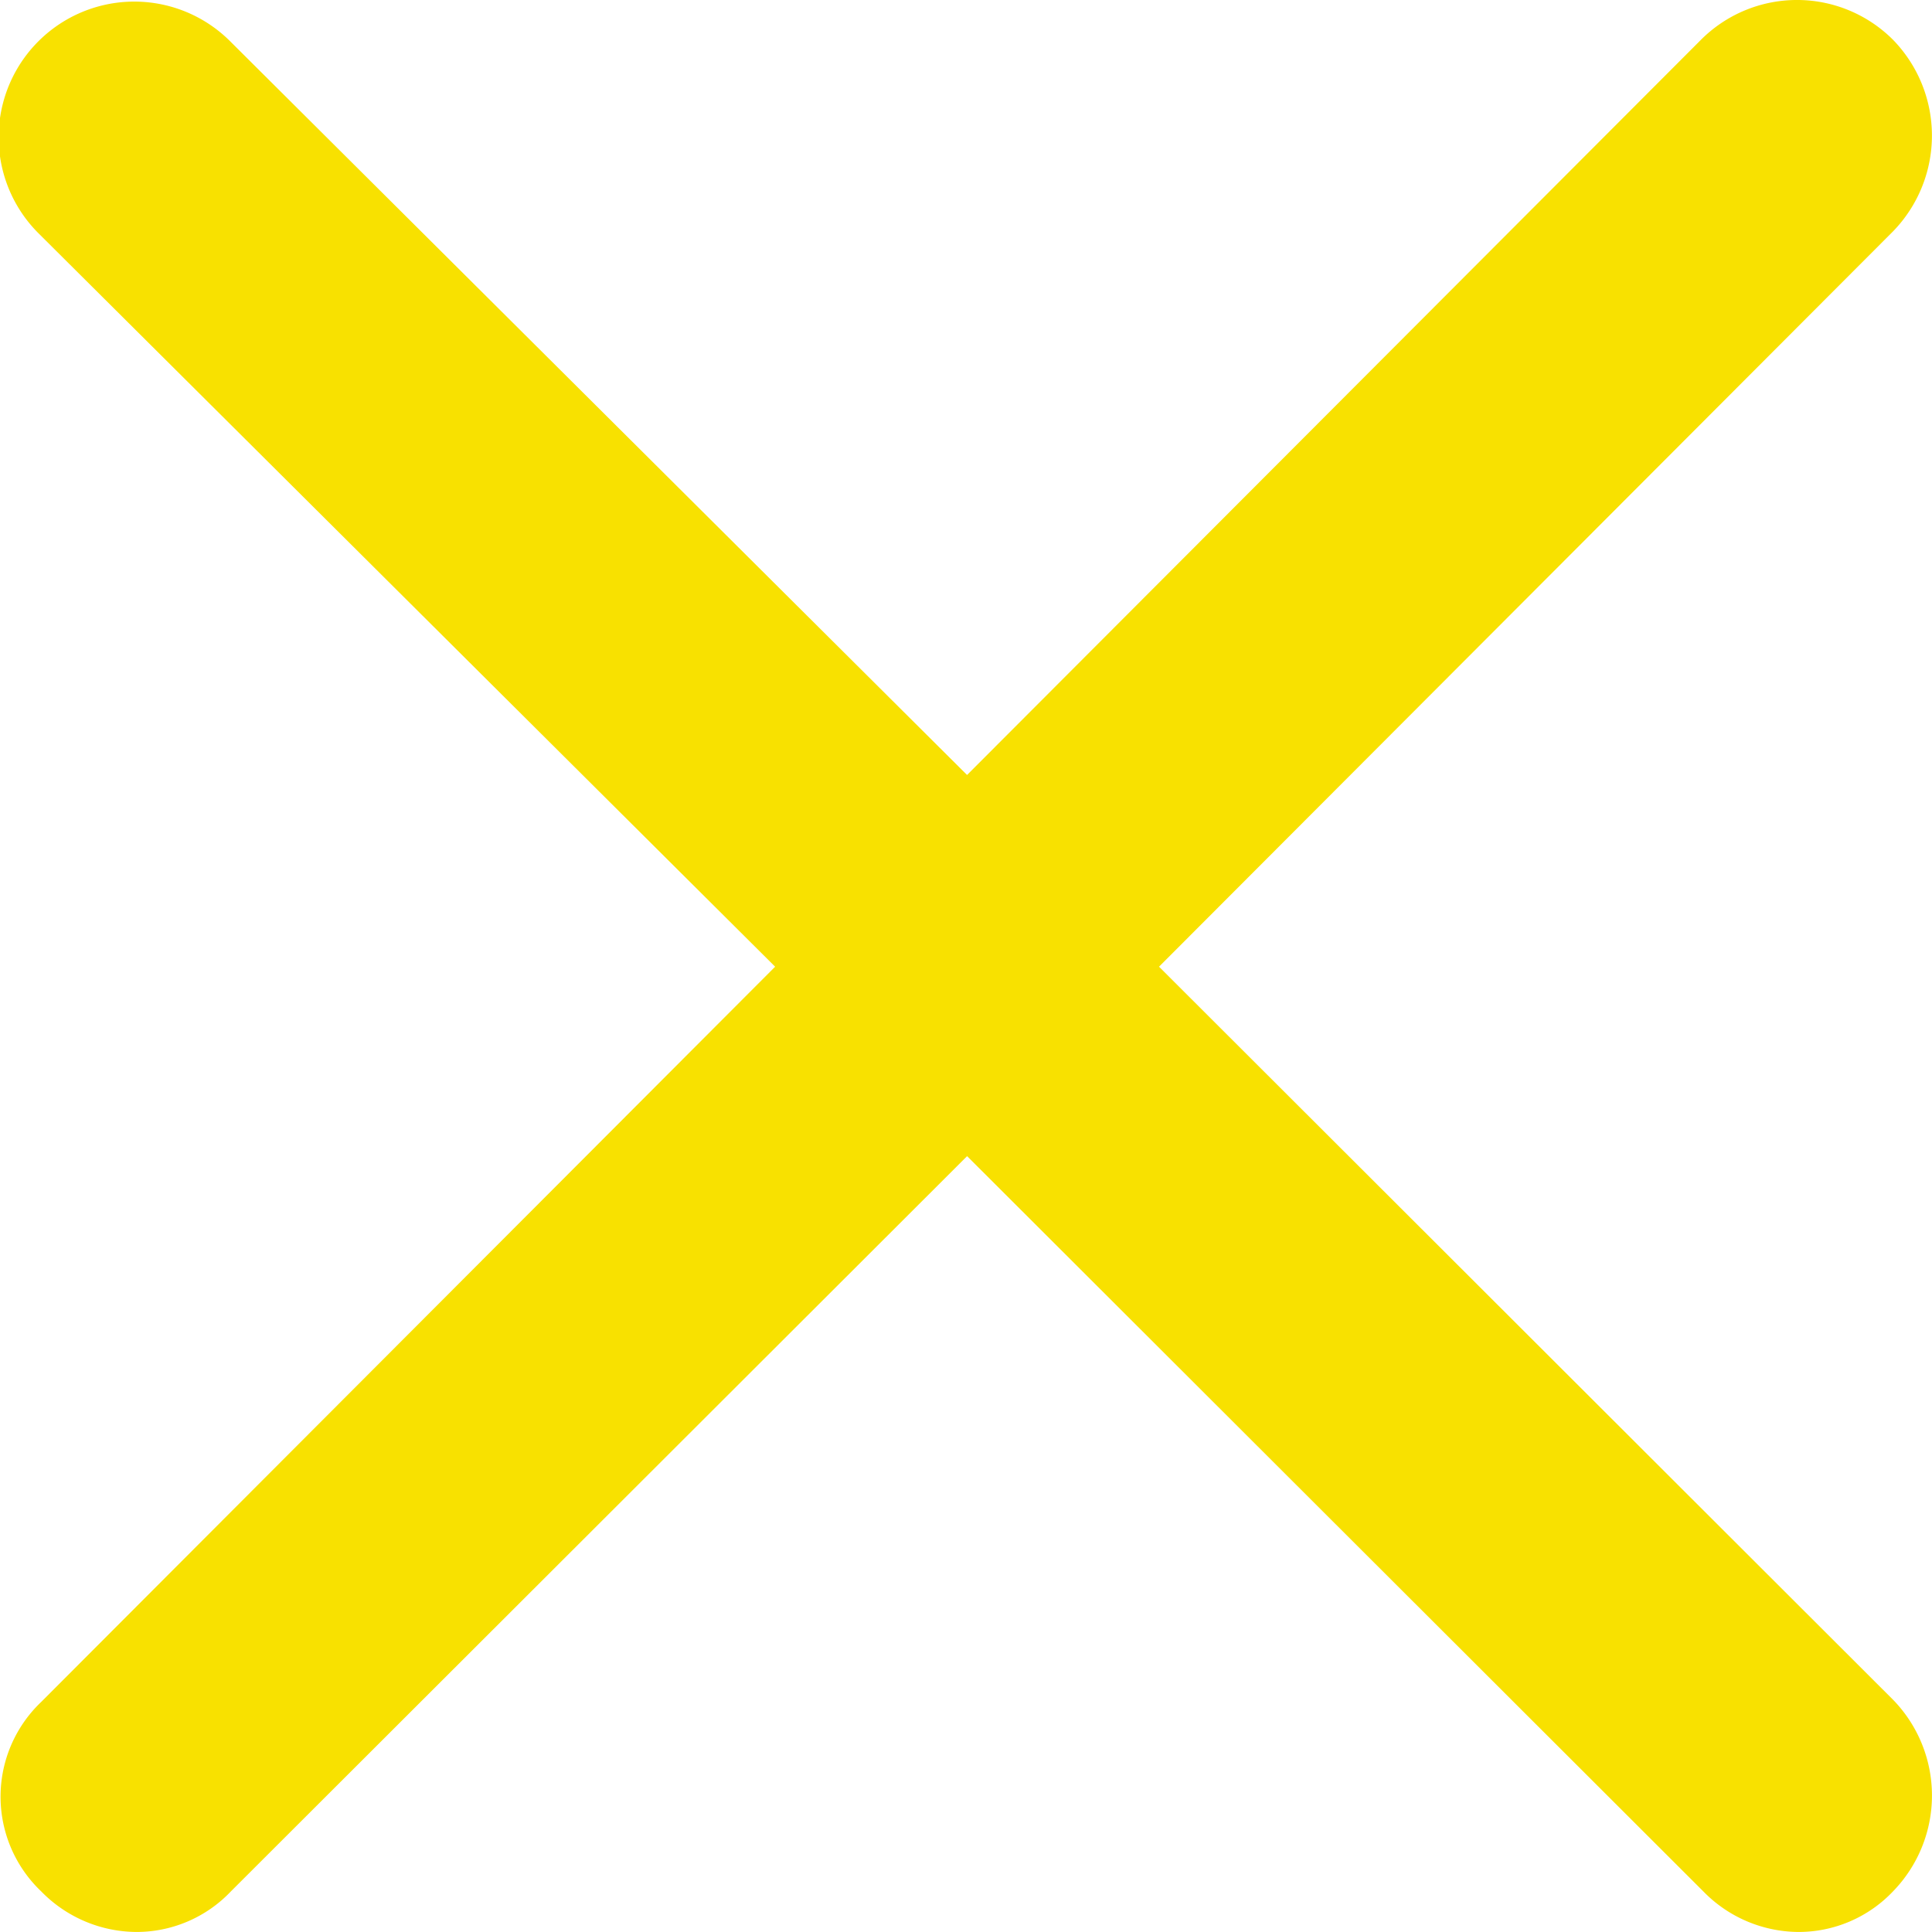 <svg xmlns="http://www.w3.org/2000/svg" width="100" height="100" viewBox="0 0 100 100"><defs><style>.a{fill:#F8E100;}</style></defs><path class="a" d="M130.412,226.071a6.928,6.928,0,0,0,4.909,2.1,6.733,6.733,0,0,0,4.909-2.1l38.106-38.056,38.106,38.056a6.928,6.928,0,0,0,4.909,2.1,6.733,6.733,0,0,0,4.909-2.1,7.111,7.111,0,0,0,0-9.923l-37.99-37.939,37.989-38.057a7.111,7.111,0,0,0,0-9.922,7.026,7.026,0,0,0-9.936,0l-37.989,38.056-38.106-37.94a7.021,7.021,0,1,0-9.935,9.923L168.4,178.209l-37.989,38.057A6.764,6.764,0,0,0,130.412,226.071Z" transform="translate(-128.279 -128.173)"></path></svg>